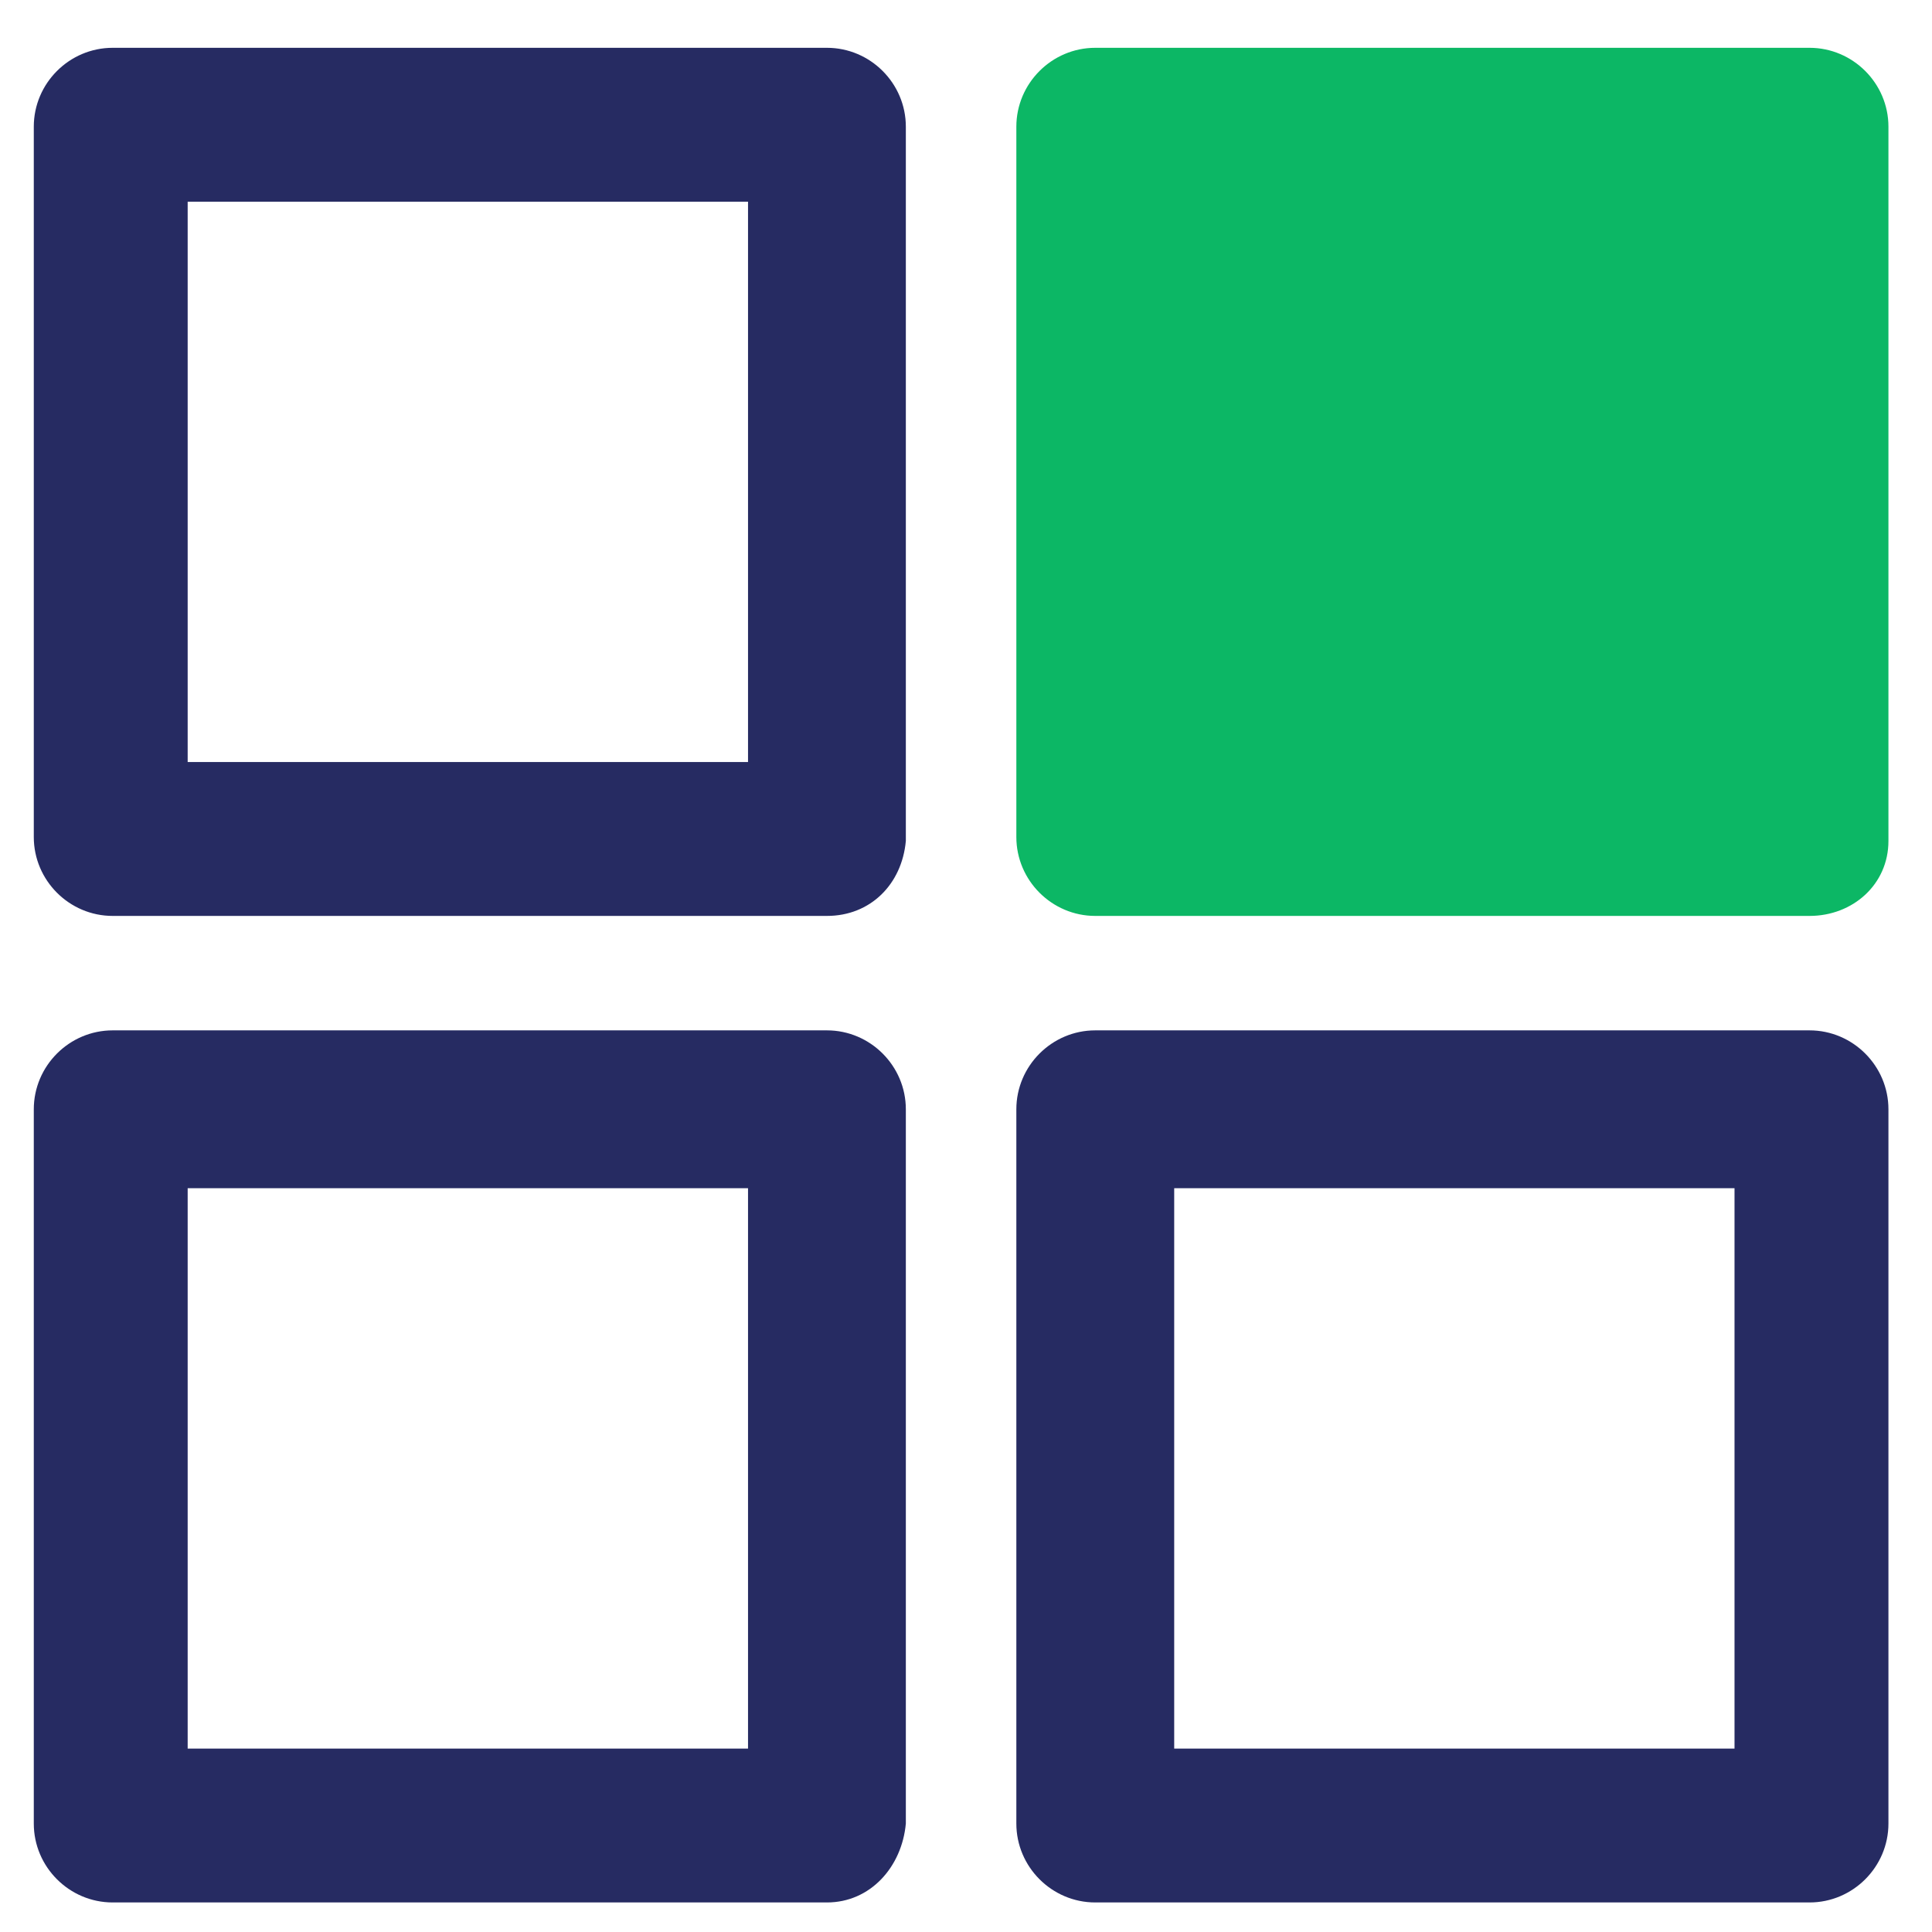 <svg width="51" height="51" viewBox="0 0 51 51" fill="none" xmlns="http://www.w3.org/2000/svg">
<g clip-path="url(#clip0_63_1466)">
<path d="M21.829 50.22H2.975C1.829 50.22 0.892 49.283 0.892 48.137V29.283C0.892 28.137 1.829 27.199 2.975 27.199H21.829C22.975 27.199 23.912 28.137 23.912 29.283V48.137C23.808 49.283 22.975 50.22 21.829 50.22ZM4.954 46.158H19.746V31.366H4.954V46.158ZM21.829 24.178H2.975C1.829 24.178 0.892 23.241 0.892 22.095V3.345C0.892 2.199 1.829 1.262 2.975 1.262H21.829C22.975 1.262 23.912 2.199 23.912 3.345V22.199C23.808 23.345 22.975 24.178 21.829 24.178ZM4.954 20.116H19.746V5.324H4.954V20.116ZM47.767 50.22H28.912C27.767 50.22 26.829 49.283 26.829 48.137V29.283C26.829 28.137 27.767 27.199 28.912 27.199H47.767C48.912 27.199 49.85 28.137 49.85 29.283V48.137C49.85 49.283 48.912 50.22 47.767 50.22ZM30.996 46.158H45.787V31.366H30.996V46.158Z" fill="#262B62"/>
<path d="M28.912 24.178H47.767C48.912 24.178 49.85 23.345 49.85 22.199V3.345C49.85 2.199 48.912 1.262 47.767 1.262H28.912C27.767 1.262 26.829 2.199 26.829 3.345V22.095C26.829 23.241 27.767 24.178 28.912 24.178Z" fill="#0CB765"/>
</g>
<defs>
<clipPath id="clip0_63_1466">
<rect width="50" height="50" fill="white" transform="translate(0.371 0.741)"/>
</clipPath>
</defs>
</svg>
